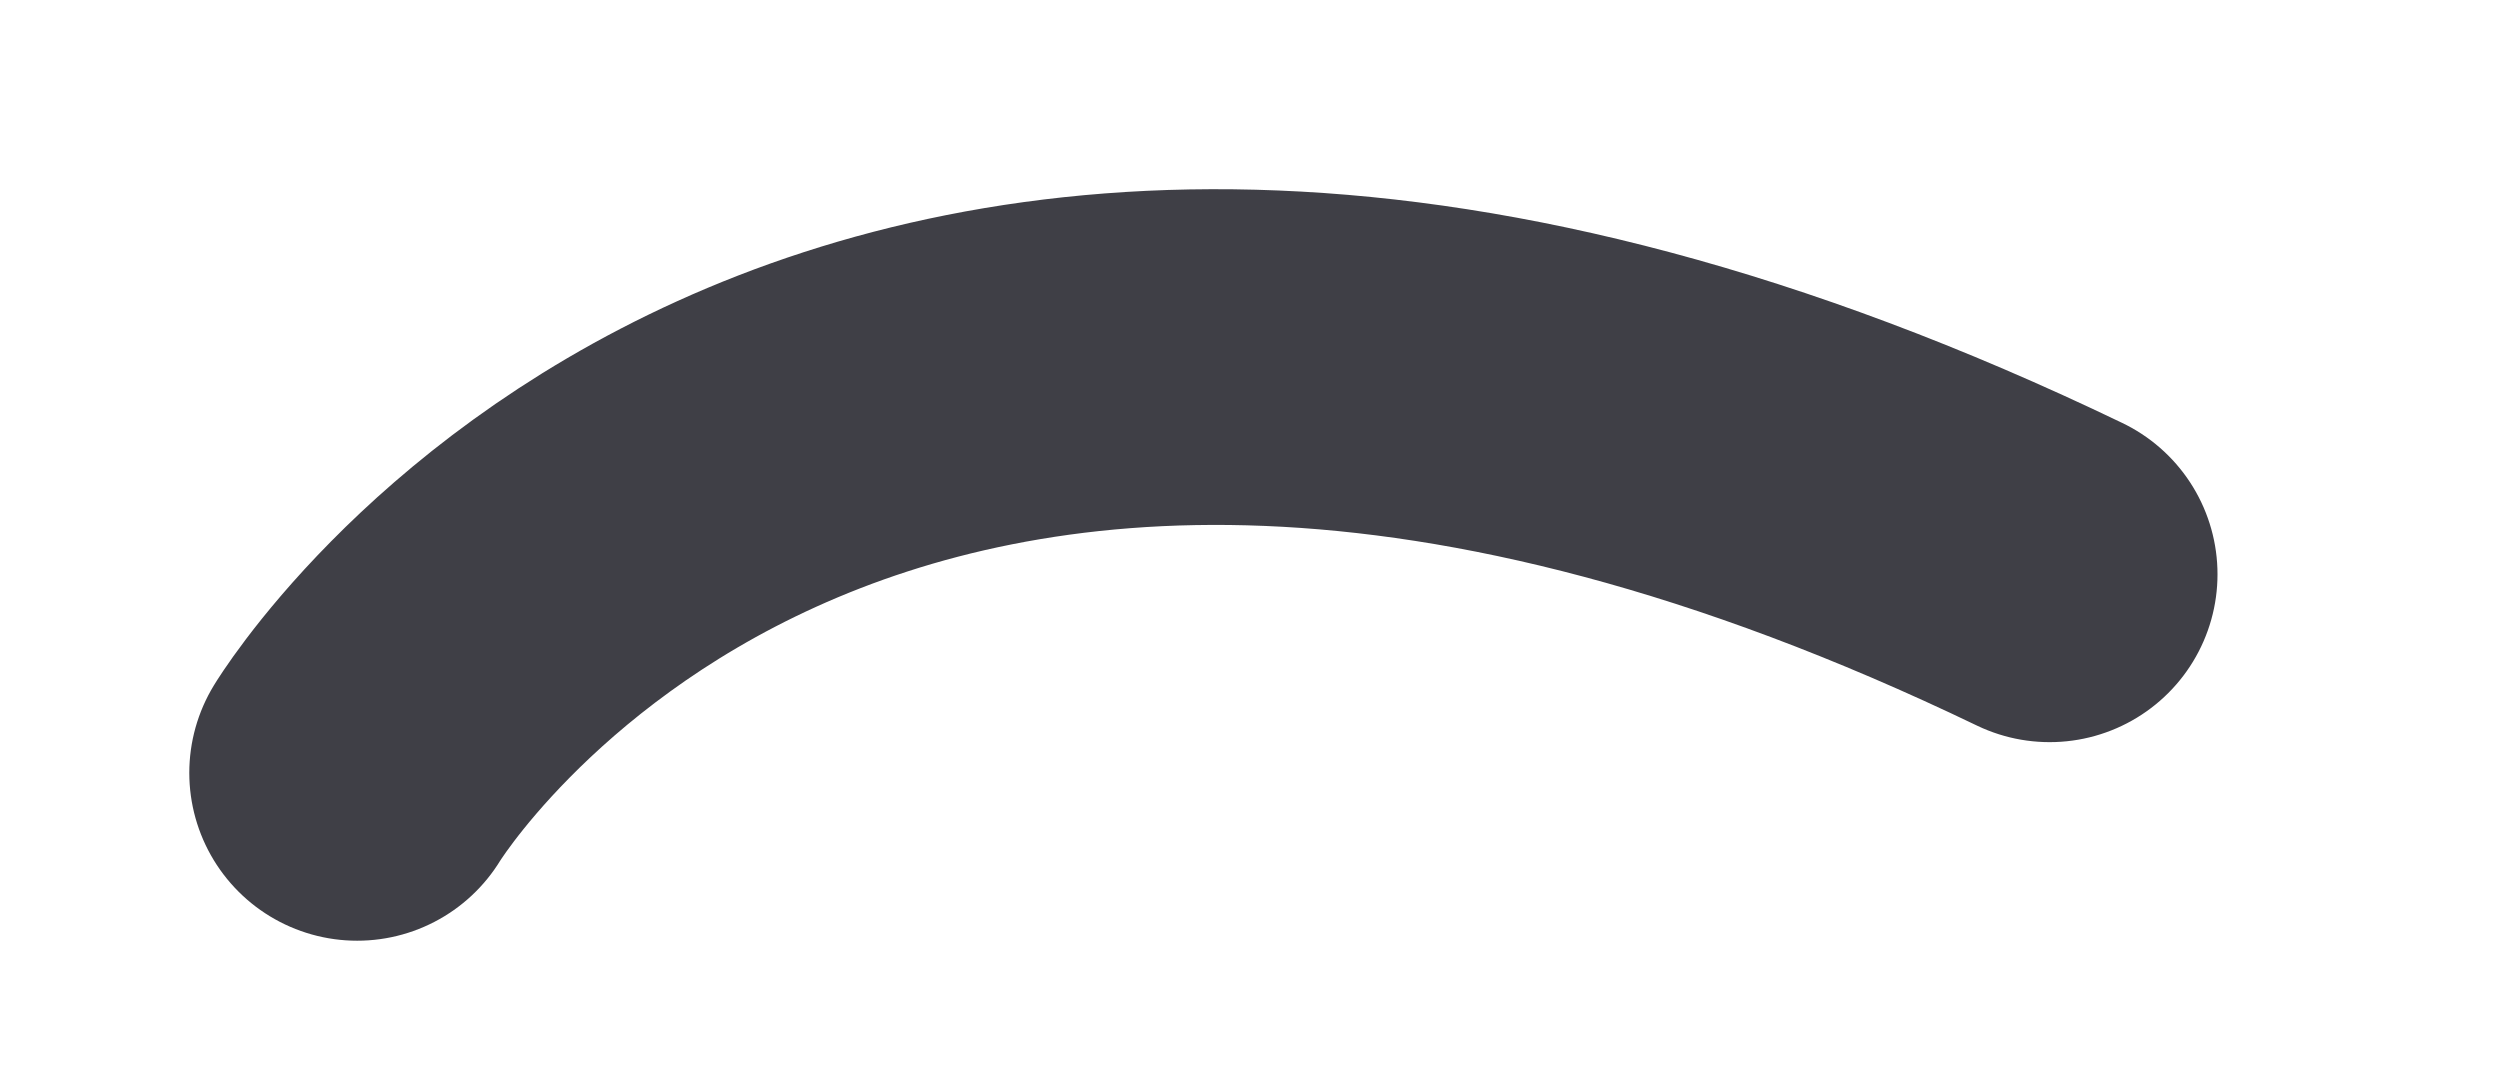 <?xml version="1.0" encoding="utf-8"?>
<svg xmlns="http://www.w3.org/2000/svg" fill="none" height="100%" overflow="visible" preserveAspectRatio="none" style="display: block;" viewBox="0 0 7 3" width="100%">
<path d="M1 2.164C1 2.164 2.33 -0.032 5.739 1.608" id="Vector" stroke="#3F3F46" stroke-linecap="round" stroke-width="0.94"/>
</svg>